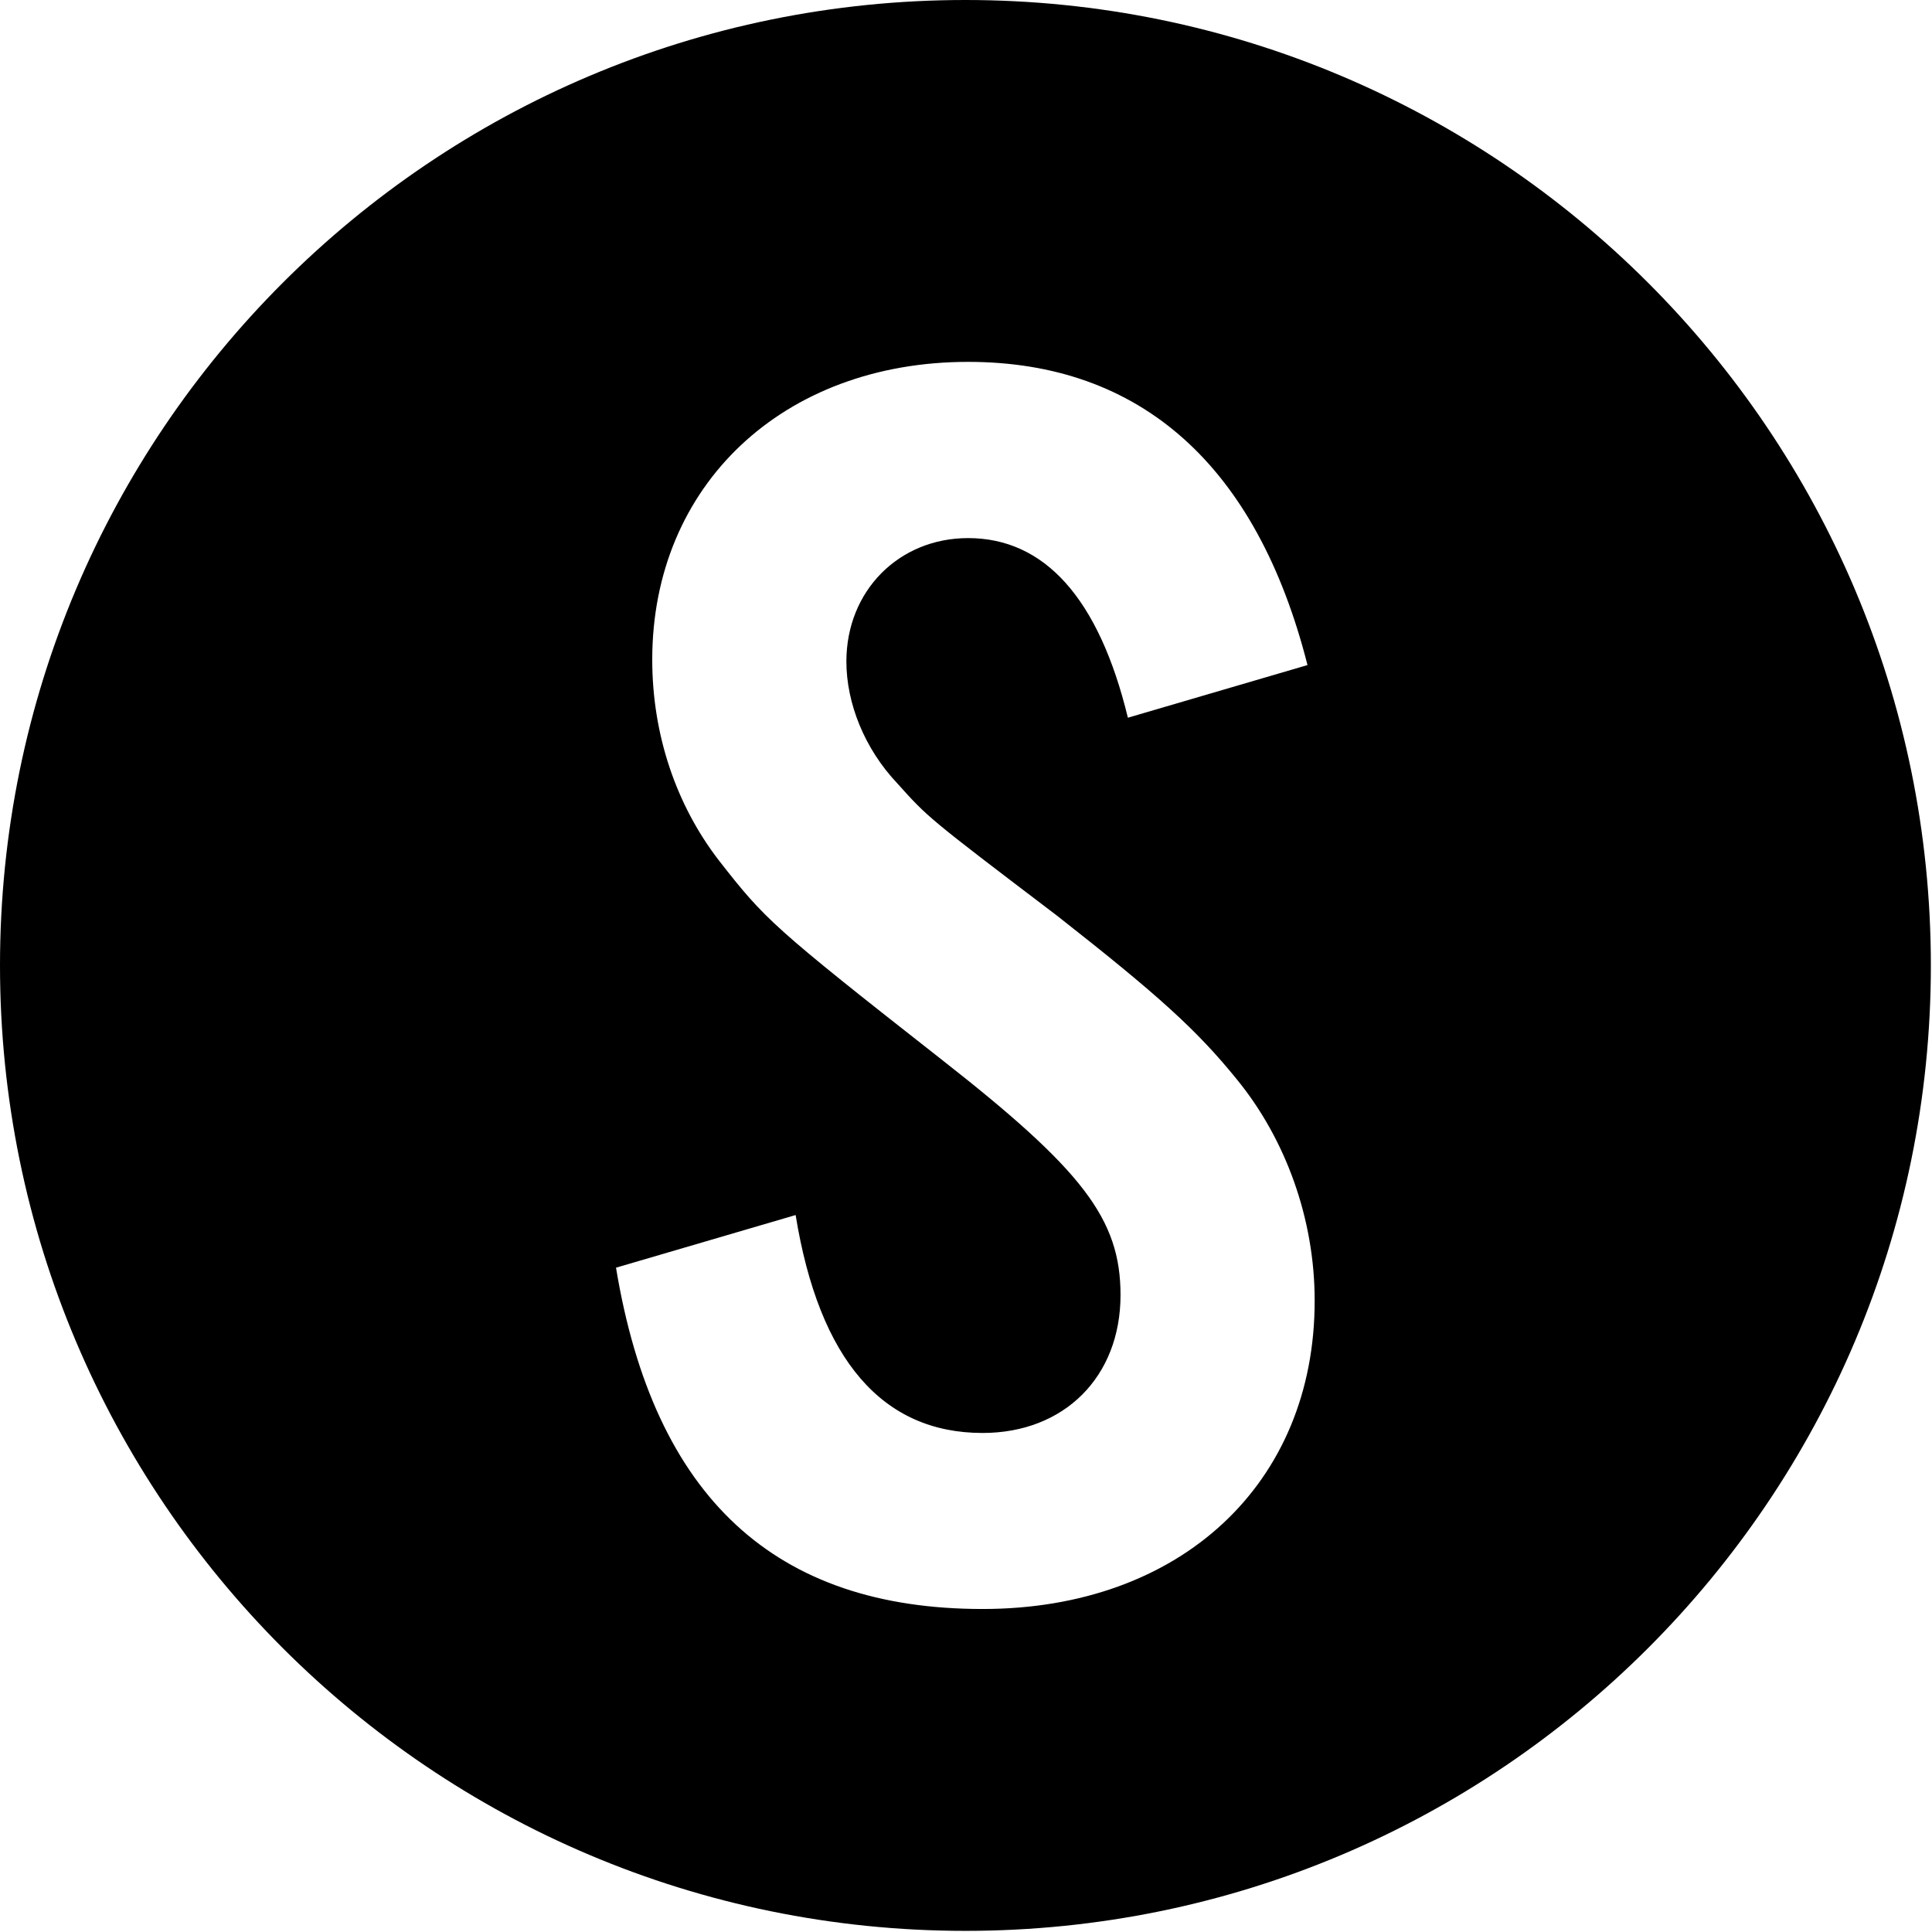 <?xml version="1.0" encoding="utf-8"?>
<!-- Generator: Adobe Illustrator 24.1.0, SVG Export Plug-In . SVG Version: 6.00 Build 0)  -->
<svg version="1.1" id="Layer_1" xmlns="http://www.w3.org/2000/svg" xmlns:xlink="http://www.w3.org/1999/xlink" x="0px" y="0px"
	 viewBox="0 0 1024 1024" style="enable-background:new 0 0 1024 1024;" xml:space="preserve">
<path d="M511.7,0L511.7,0C229.1,0,0,229.1,0,511.7v0c0,282.6,229.1,511.7,511.7,511.7h0c282.6,0,511.7-229.1,511.7-511.7v0
	C1023.4,229.1,794.3,0,511.7,0z M520.8,852.8c-109.7,0-174.1-58.7-194.3-180.9l95.2-27.9c12.5,77,46.2,115.5,99.1,115.5
	c43.3,0,73.1-29.8,73.1-73.1c0-40.4-20.2-66.4-95.2-125.1c-89.5-70.2-93.3-74.1-117.4-104.9c-23.1-29.8-35.6-67.3-35.6-106.8
	c0-92.4,69.3-157.8,167.4-157.8c91.4,0,153,54.8,179.9,160.7l-95.2,27.9c-15.4-63.5-44.3-95.2-84.7-95.2
	c-36.6,0-64.5,27.9-64.5,65.4c0,22.1,9.6,46.2,26.9,64.5c16.4,18.3,16.4,18.3,84.7,70.2c53.9,42.3,74.1,60.6,95.2,86.6
	c26,31.7,41.4,74.1,41.4,117.4C696.9,786.4,625.7,852.8,520.8,852.8z"/>
</svg>
